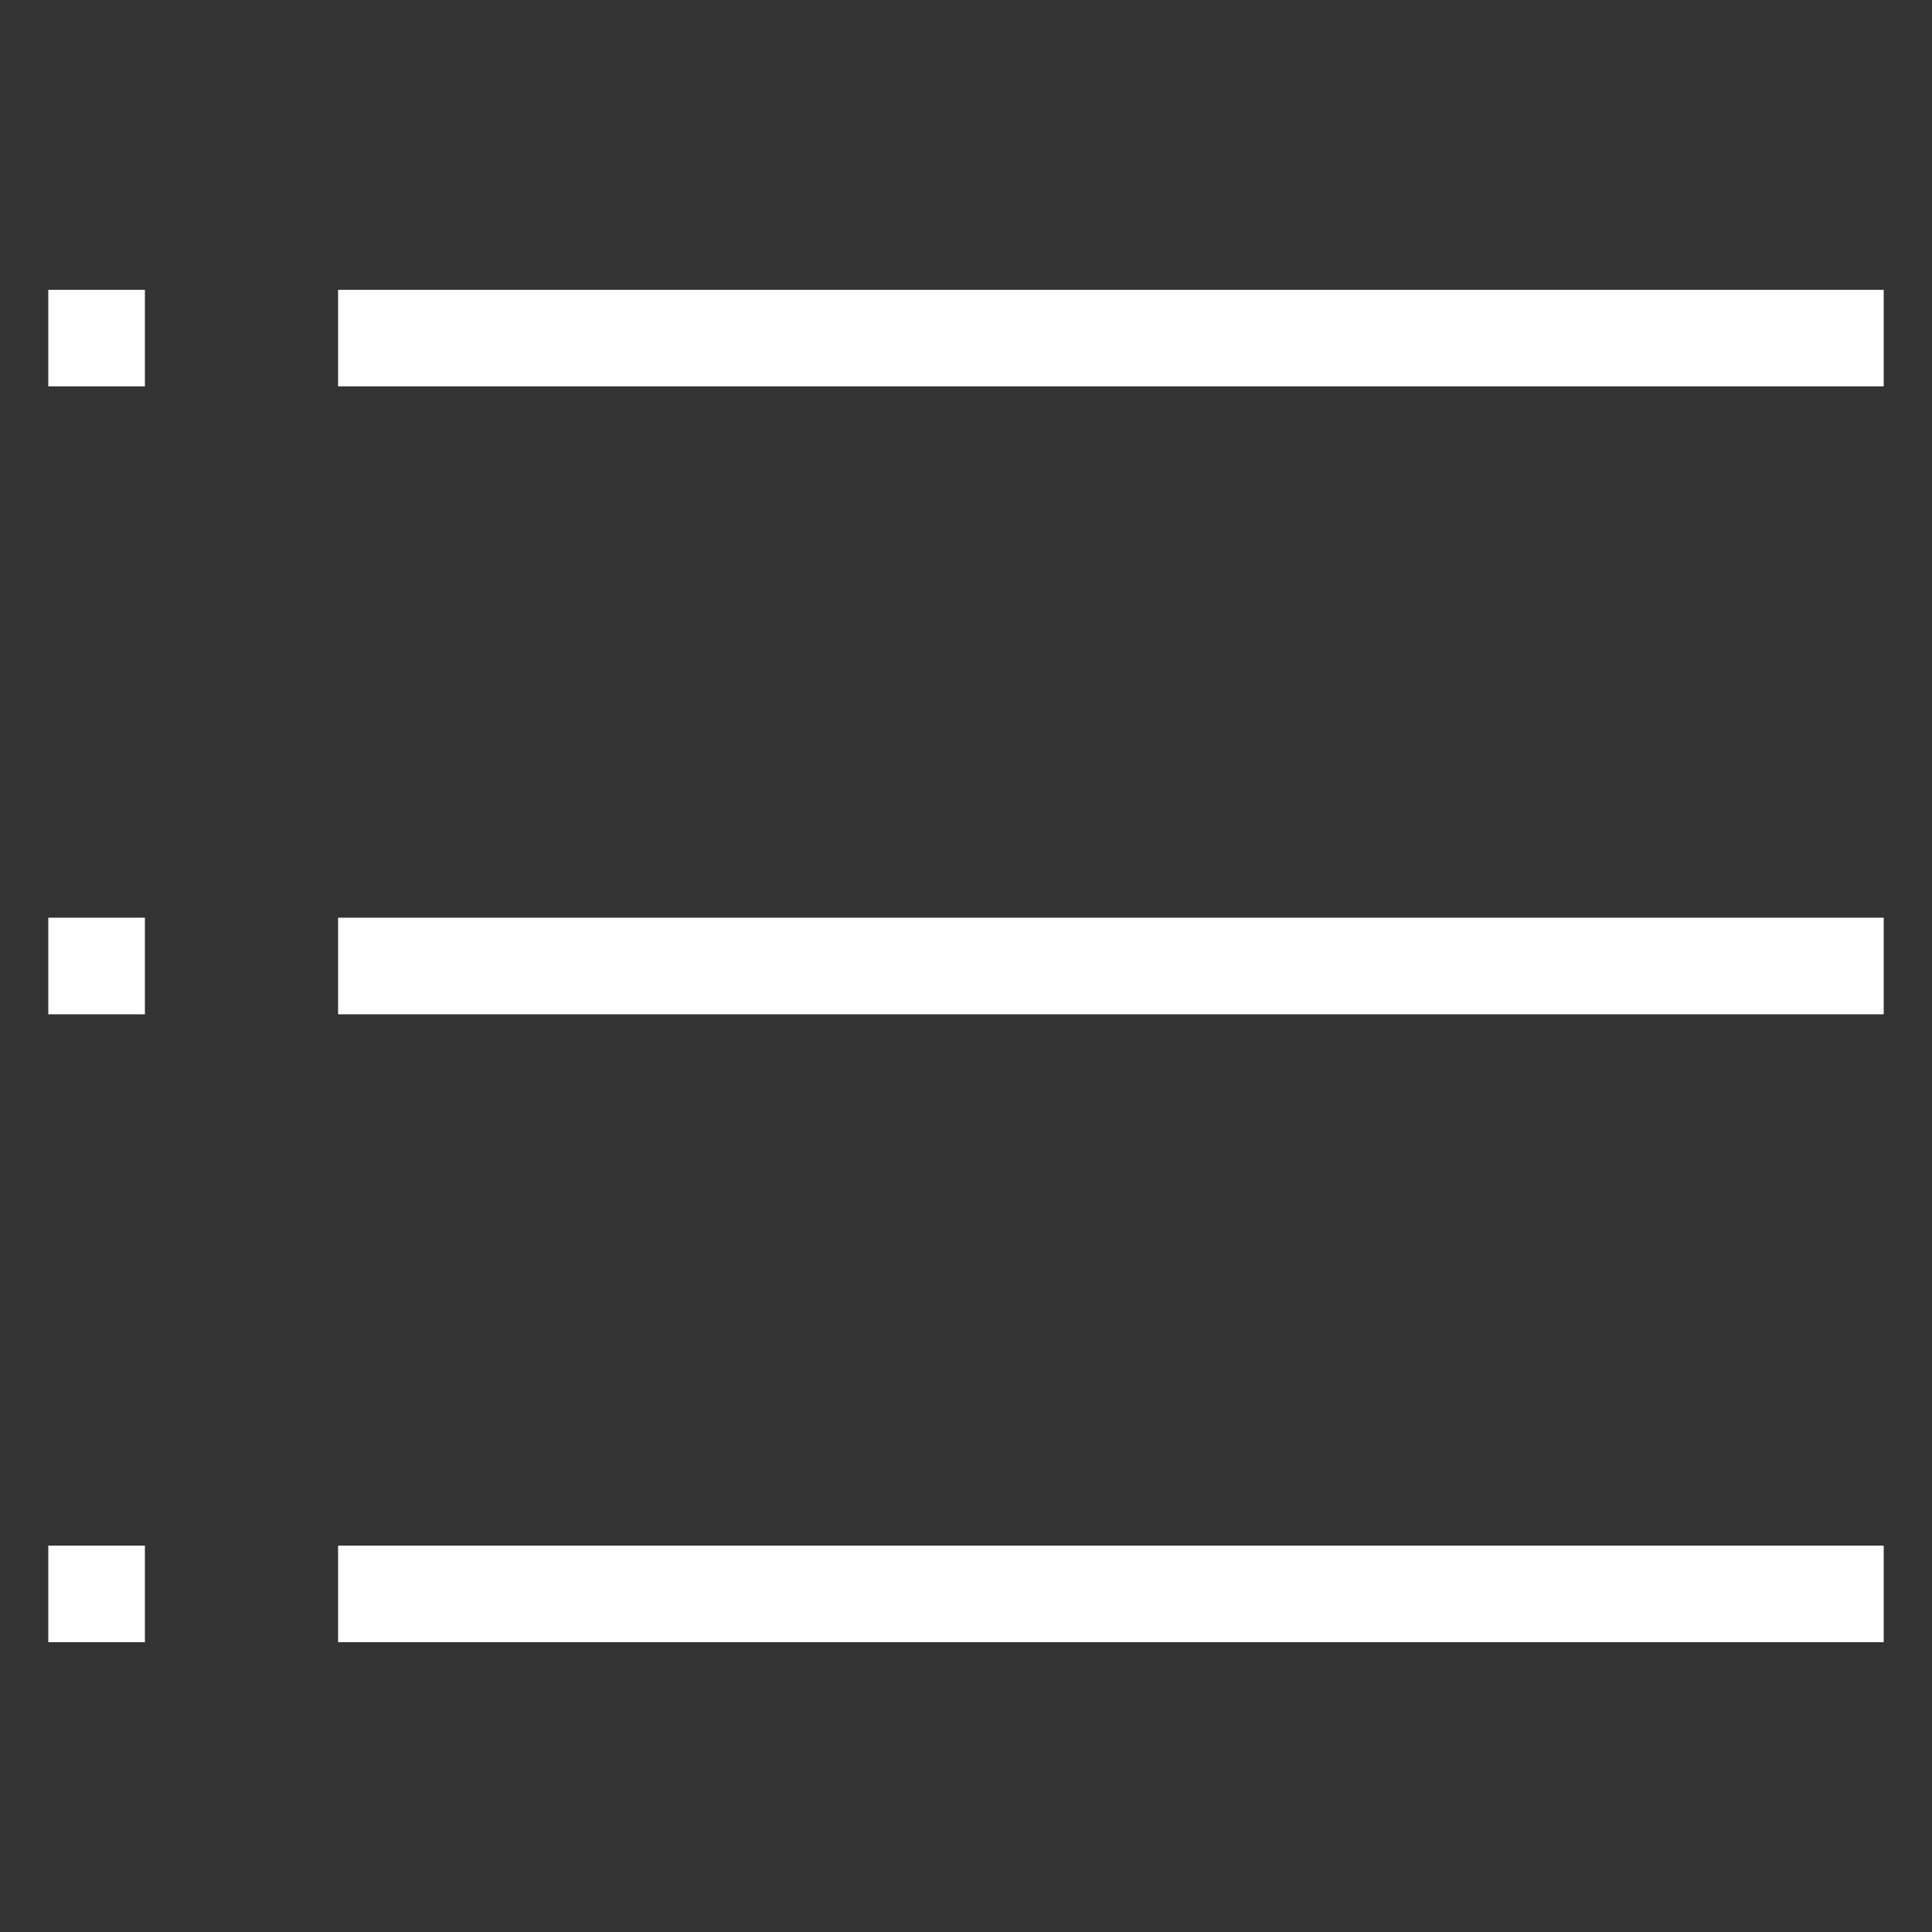 <?xml version="1.0" encoding="utf-8"?>
<!-- Generator: Adobe Illustrator 16.0.0, SVG Export Plug-In . SVG Version: 6.00 Build 0)  -->
<!DOCTYPE svg PUBLIC "-//W3C//DTD SVG 1.1//EN" "http://www.w3.org/Graphics/SVG/1.1/DTD/svg11.dtd">
<svg version="1.1" id="レイヤー_1" xmlns="http://www.w3.org/2000/svg" xmlns:xlink="http://www.w3.org/1999/xlink" x="0px"
	 y="0px" width="40px" height="40px" viewBox="0 0 40 40" style="enable-background:new 0 0 40 40;" xml:space="preserve">
<rect x="0" y="0" width="40" height="40" fill="#333333" stroke="none"/>
<g>
	<rect x="1" y="6" style="fill:#FFFFFF;" width="2" height="2"/>
	<rect x="7" y="6" style="fill:#FFFFFF;" width="32" height="2"/>
	<rect x="1" y="19" style="fill:#FFFFFF;" width="2" height="2"/>
	<rect x="7" y="19" style="fill:#FFFFFF;" width="32" height="2"/>
	<rect x="1" y="32" style="fill:#FFFFFF;" width="2" height="2"/>
	<rect x="7" y="32" style="fill:#FFFFFF;" width="32" height="2"/>
</g>
</svg>
